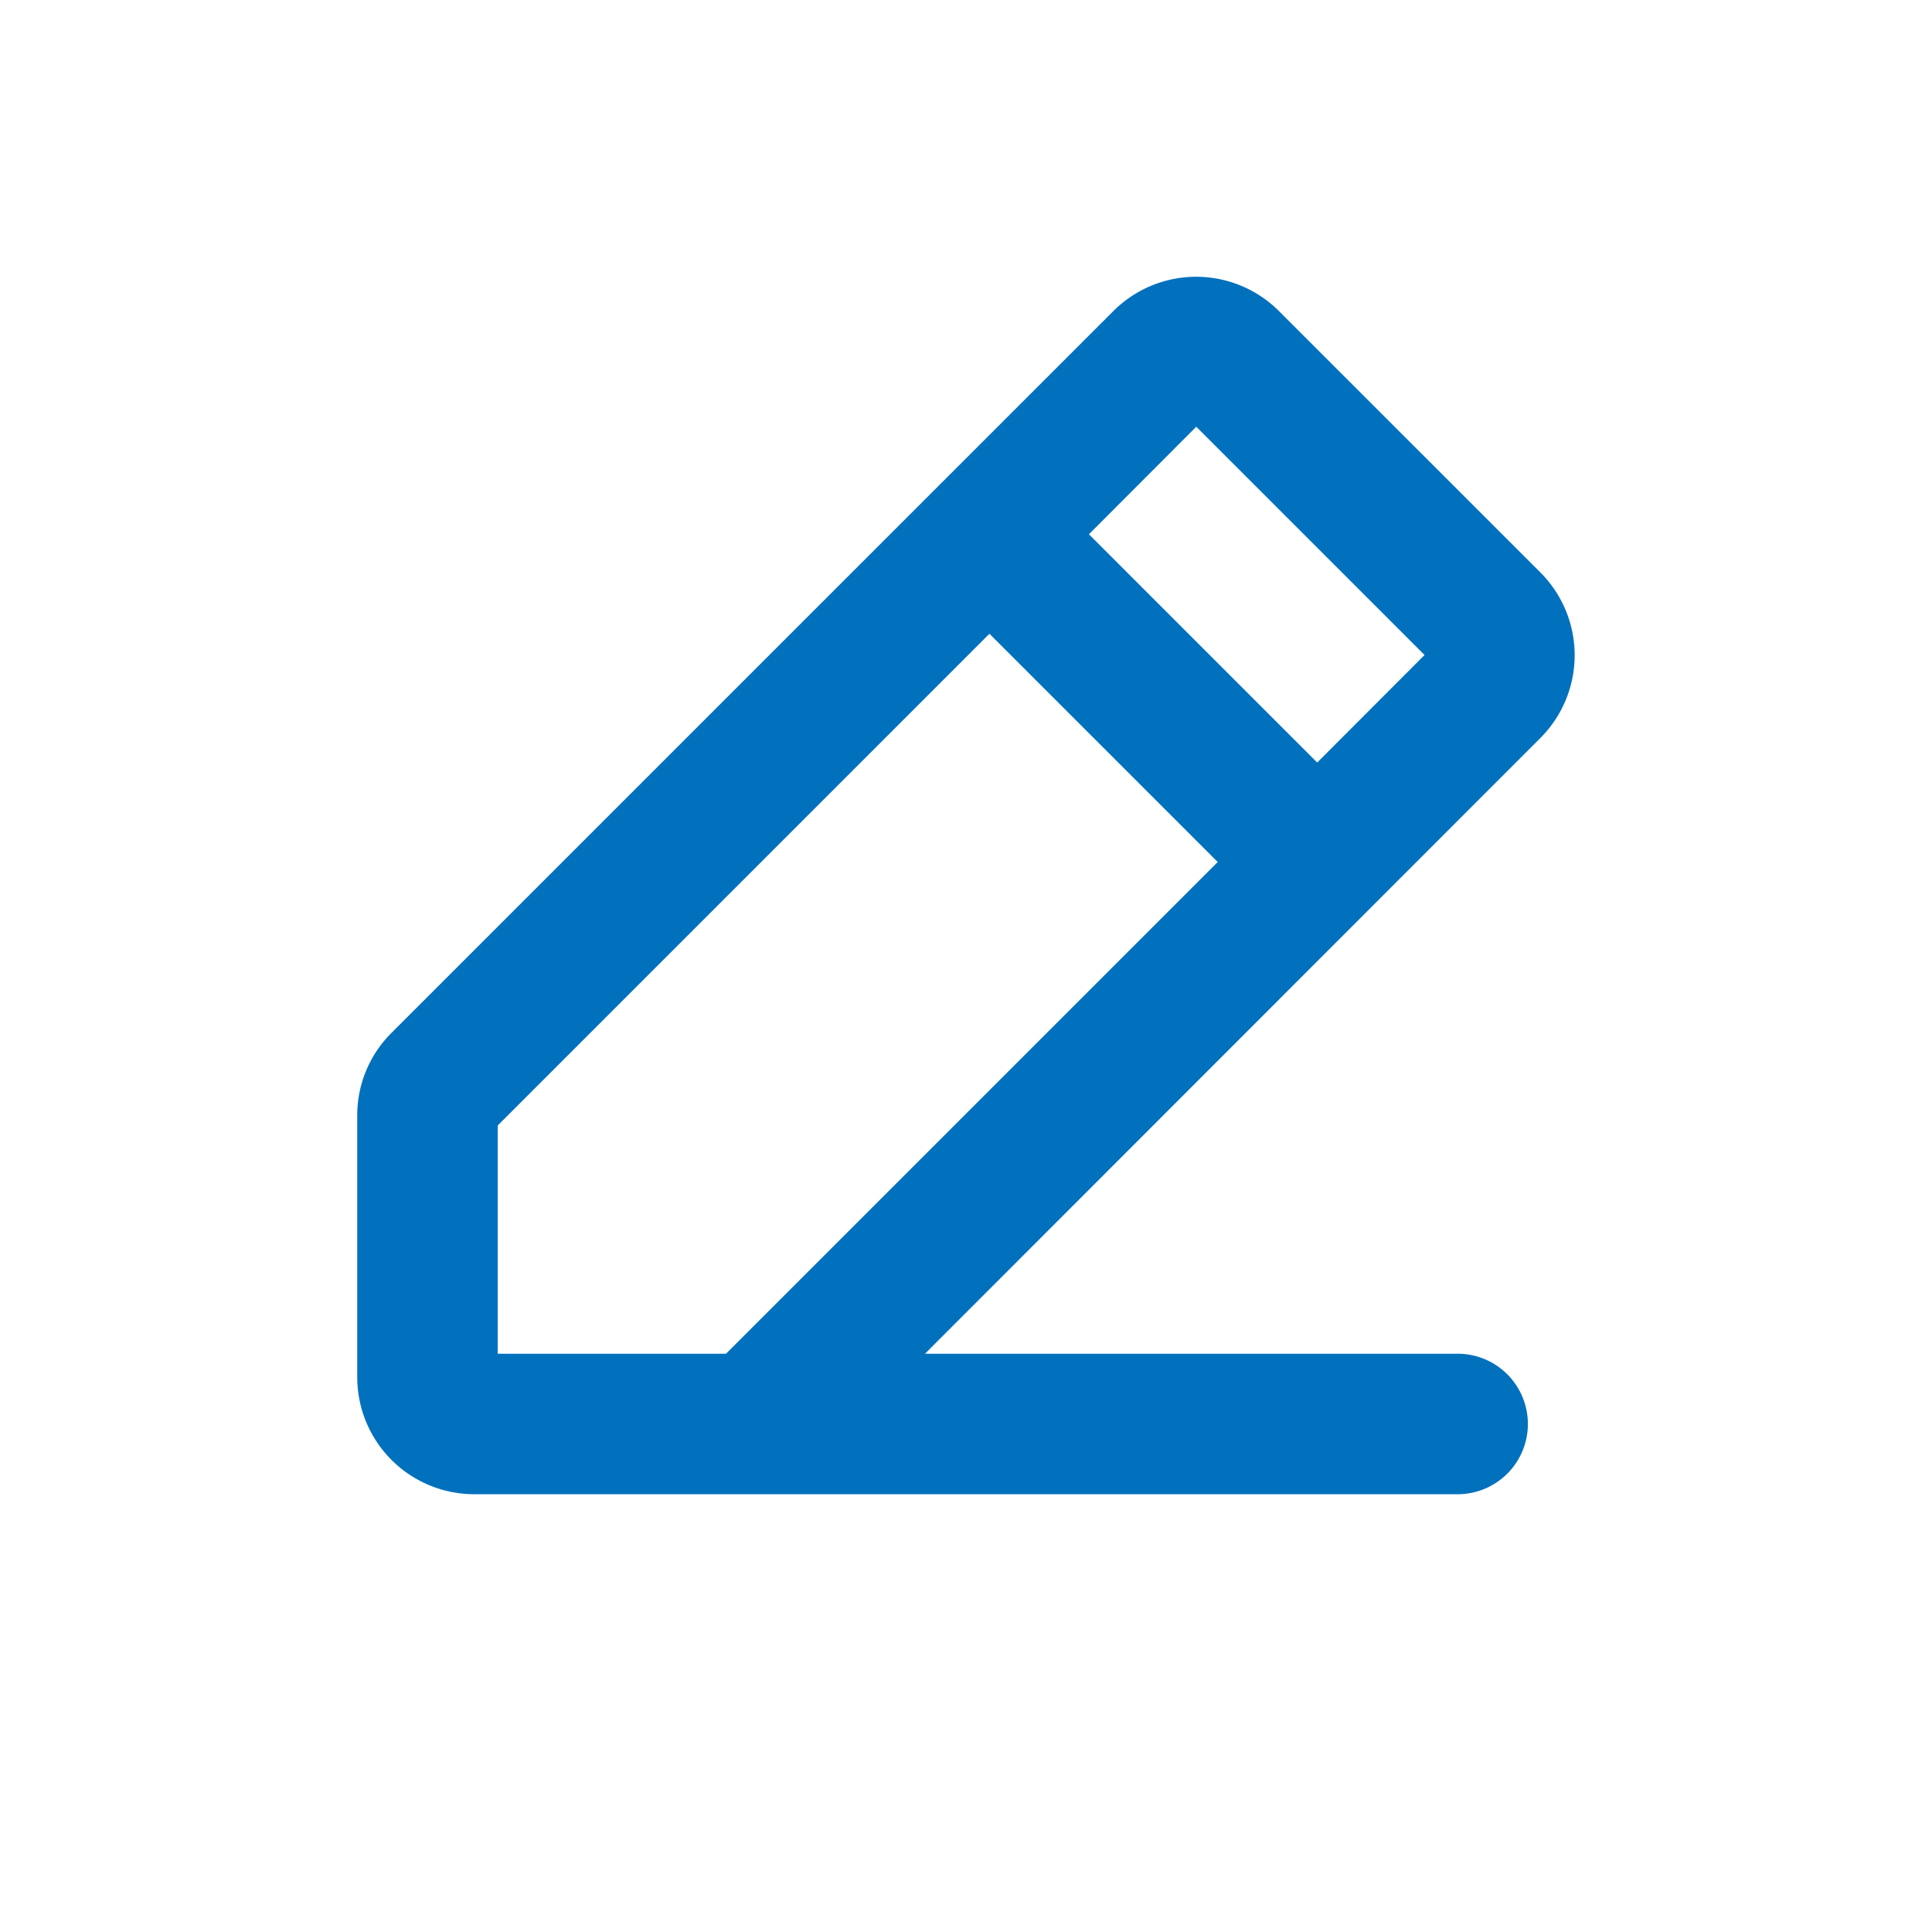 <svg xmlns="http://www.w3.org/2000/svg" xmlns:xlink="http://www.w3.org/1999/xlink" width="32" height="32" viewBox="0 0 32 32">
  <defs>
    <clipPath id="clip-path">
      <circle id="楕円形_291" data-name="楕円形 291" cx="16" cy="16" r="16" transform="translate(495 2442)" fill="#0171be"/>
    </clipPath>
  </defs>
  <g id="マスクグループ_206" data-name="マスクグループ 206" transform="translate(-495 -2442)" clip-path="url(#clip-path)">
    <path id="pencil-simple-line-bold" d="M26.059,9.515,21.727,5.184a1.939,1.939,0,0,0-2.742,0L7.029,17.139a1.925,1.925,0,0,0-.568,1.371v4.333A1.939,1.939,0,0,0,8.4,24.781H24.687a1.163,1.163,0,0,0,0-2.327H15.865l10.194-10.2A1.939,1.939,0,0,0,26.059,9.515ZM12.569,22.454H8.788V18.673l8.144-8.144,3.781,3.781Zm9.792-9.792L18.58,8.881,20.358,7.1l3.781,3.781Z" transform="translate(494.456 2441.968)" fill="#0171be"/>
  </g>
</svg>
